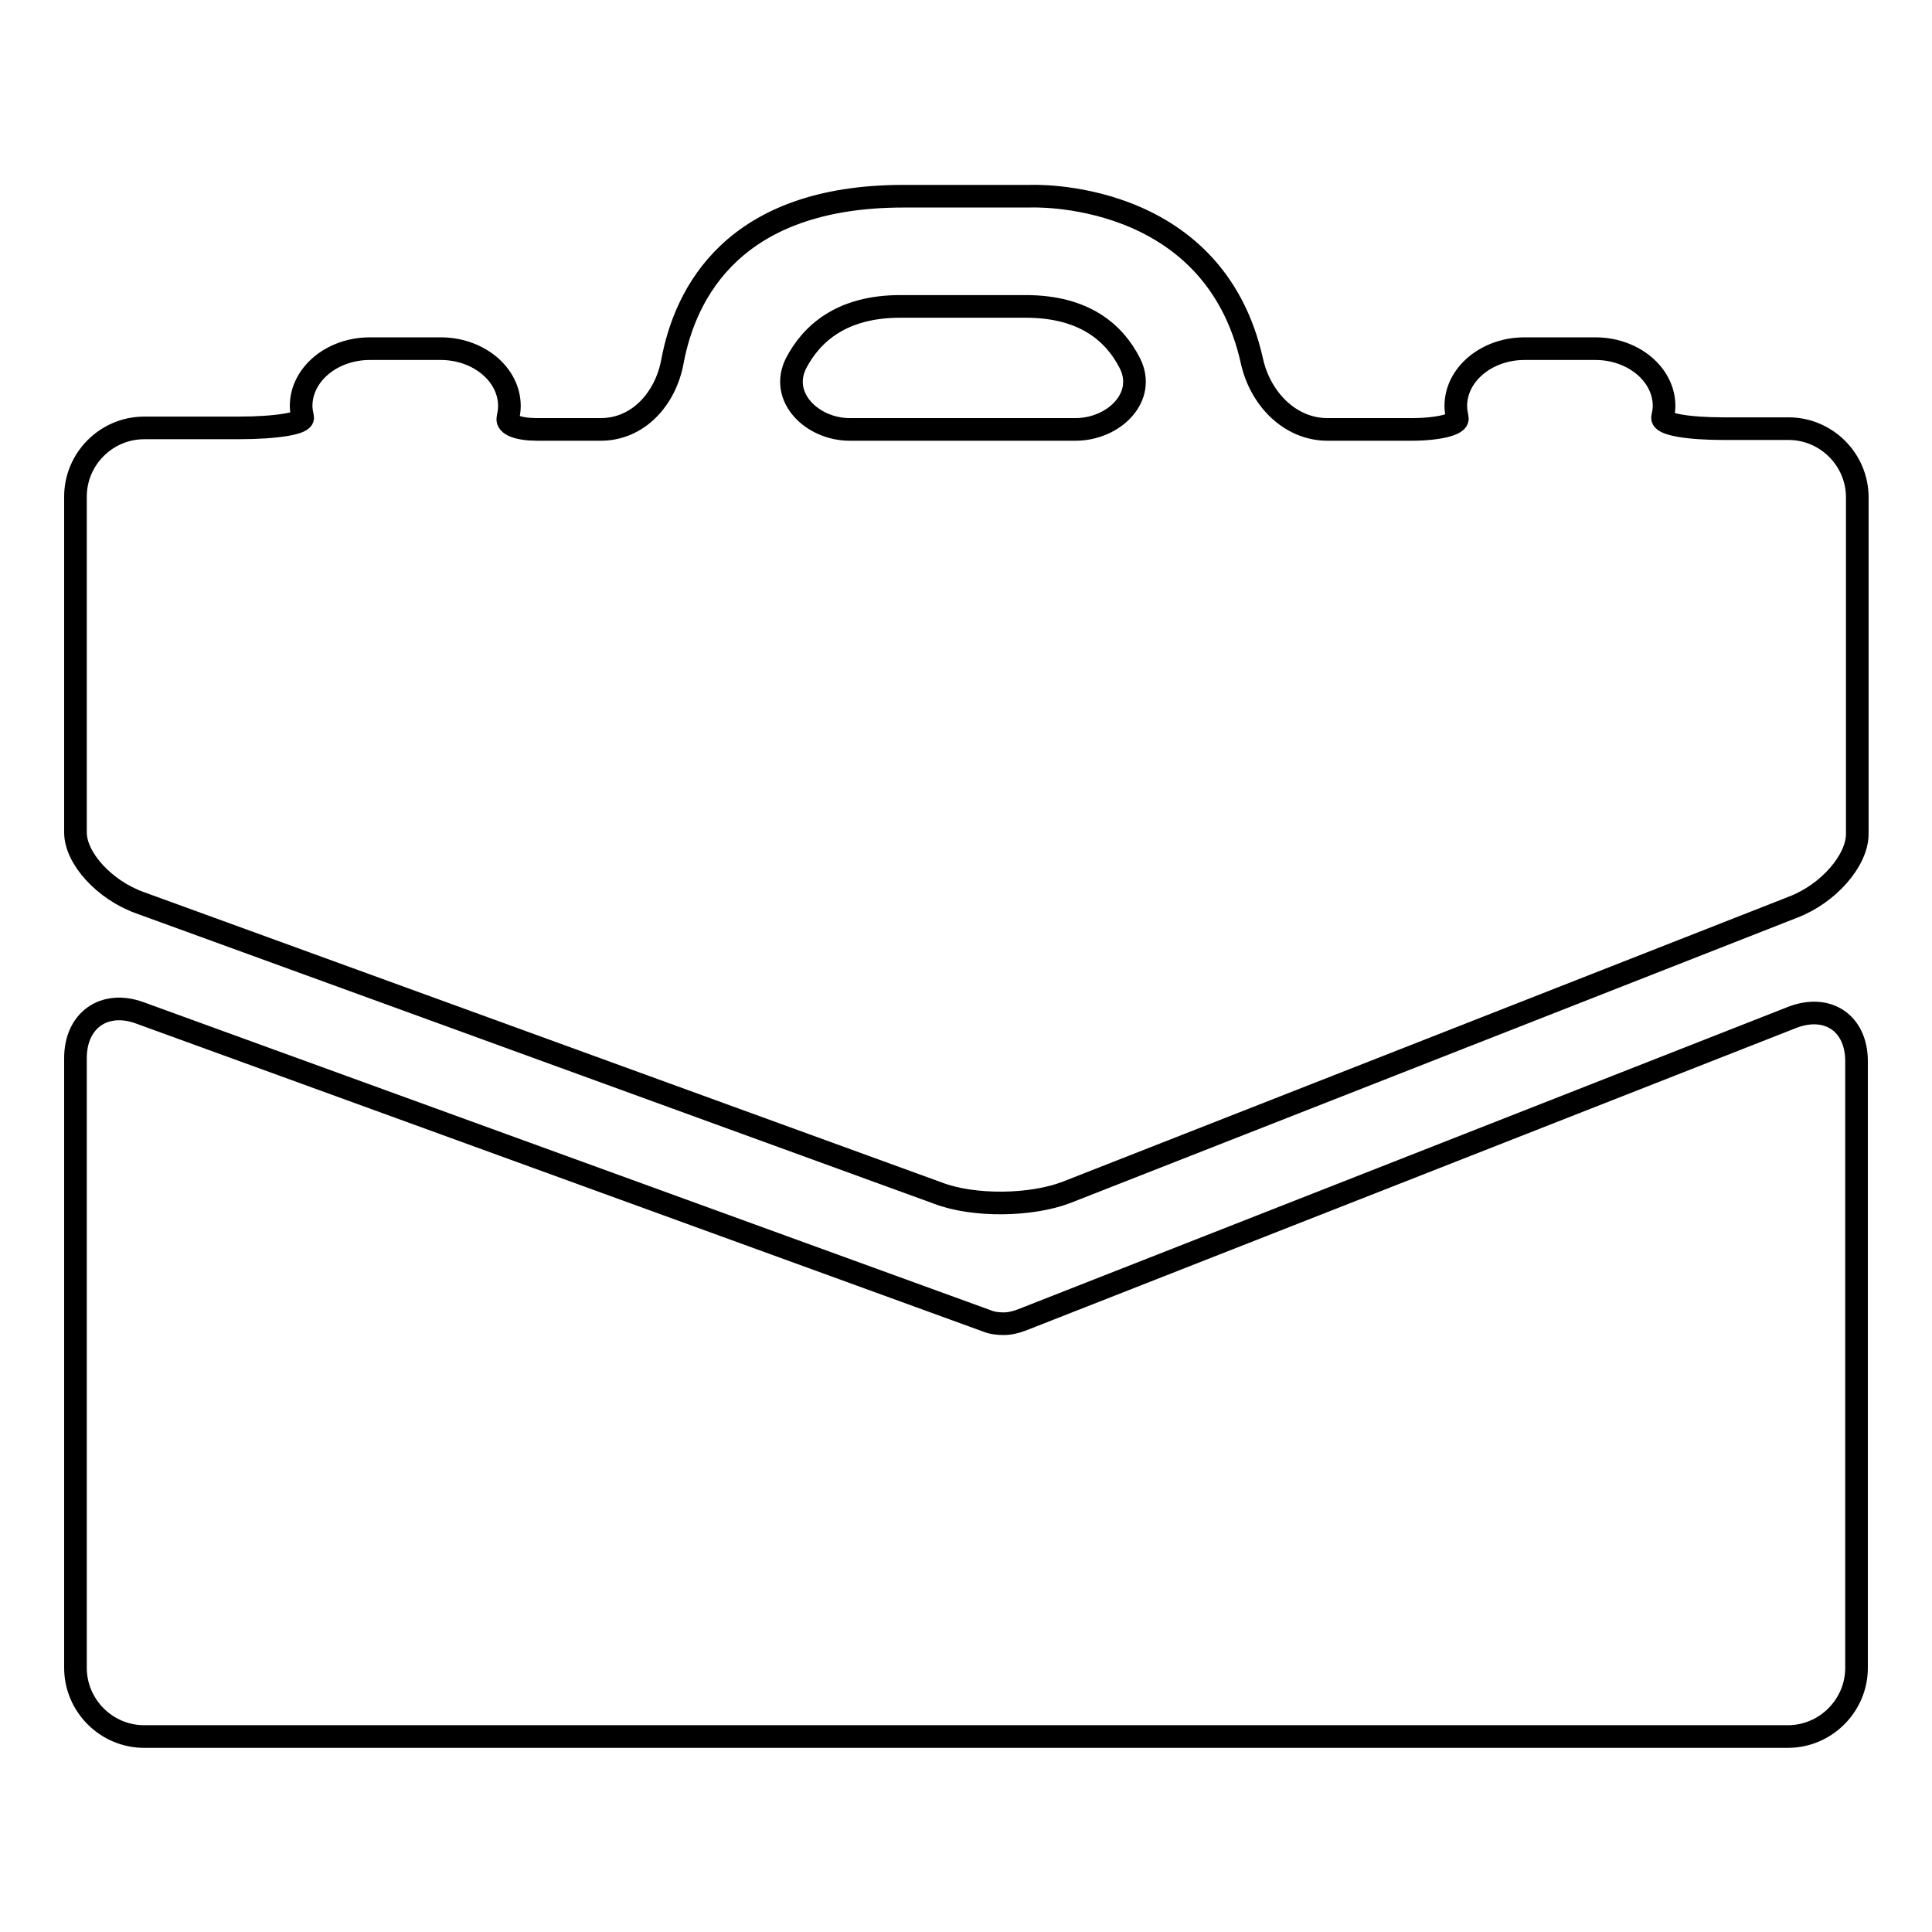 <?xml version="1.0" encoding="utf-8"?>
<!-- Svg Vector Icons : http://www.onlinewebfonts.com/icon -->
<!DOCTYPE svg PUBLIC "-//W3C//DTD SVG 1.1//EN" "http://www.w3.org/Graphics/SVG/1.1/DTD/svg11.dtd">
<svg version="1.1" xmlns="http://www.w3.org/2000/svg" xmlns:xlink="http://www.w3.org/1999/xlink" x="0px" y="0px" viewBox="0 0 256 256" enable-background="new 0 0 256 256" xml:space="preserve">
<g><g><g><g><path stroke-width="3" fill-opacity="0" stroke="#000000"  d="M141.3,158l96.3-37.8c4.7-1.8,8.5-6.2,8.5-9.7v-6.4V65.9c0-5-4.1-9.1-9.1-9.1c0,0-3.9,0-8.6,0c-4.8,0-8.3-0.6-8.1-1.5c0.1-0.5,0.2-1,0.2-1.5c0-4.2-4.1-7.6-9.1-7.6H202c-5,0-9.1,3.4-9.1,7.6c0,0.5,0.1,1.1,0.2,1.6c0.2,0.8-2.4,1.5-6.1,1.5c-2.4,0-4.8,0-6.7,0c-1.5,0-3,0-4.4,0c-5,0-8.9-4.1-10-9c-5.1-23.1-29.5-21.9-29.5-21.9h-16.7c-22.5,0-28.9,12.8-30.6,21.9c-0.9,4.9-4.5,9-9.5,9h-3.9c-1.3,0-2.8,0-4.5,0c-2.5,0-4.1-0.6-3.9-1.5c0.1-0.5,0.2-1,0.2-1.6c0-4.2-4.1-7.6-9.1-7.6H49c-5,0-9.1,3.4-9.1,7.6c0,0.5,0.1,1,0.2,1.5c0.2,0.8-3.5,1.4-8.5,1.4c-4.6,0-8.9,0-12.5,0c-5,0-9.1,4.1-9.1,9.1v38.3c0,0,0,2.8,0,6.2c0,3.4,3.8,7.6,8.5,9.3l105.8,38.5C129,159.9,136.6,159.8,141.3,158z M105.5,48.1c2-3.8,5.9-7.5,13.8-7.5h7.9h0.8h7.9c7.9,0,11.8,3.6,13.8,7.5c2.3,4.5-2.1,8.8-7.2,8.8H128h-0.8h-14.6C107.6,56.9,103.2,52.6,105.5,48.1z"/><path stroke-width="3" fill-opacity="0" stroke="#000000"  d="M133,175.4c-0.8,0-1.6-0.1-2.3-0.4L18.5,134.2c-4.7-1.7-8.5,1-8.5,6v42.7v38.1c0,5,4.1,9.1,9.1,9.1h37.7h9.8h113.7c5,0,13.2,0,18.2,0c10.5,0,27.9,0,38.4,0c5,0,9.1-4.1,9.1-9.1v-38.2v-42.2c0-5-3.8-7.6-8.5-5.8l-102.1,40.1C134.6,175.2,133.8,175.4,133,175.4z"/></g></g><g></g><g></g><g></g><g></g><g></g><g></g><g></g><g></g><g></g><g></g><g></g><g></g><g></g><g></g><g></g></g></g>
</svg>